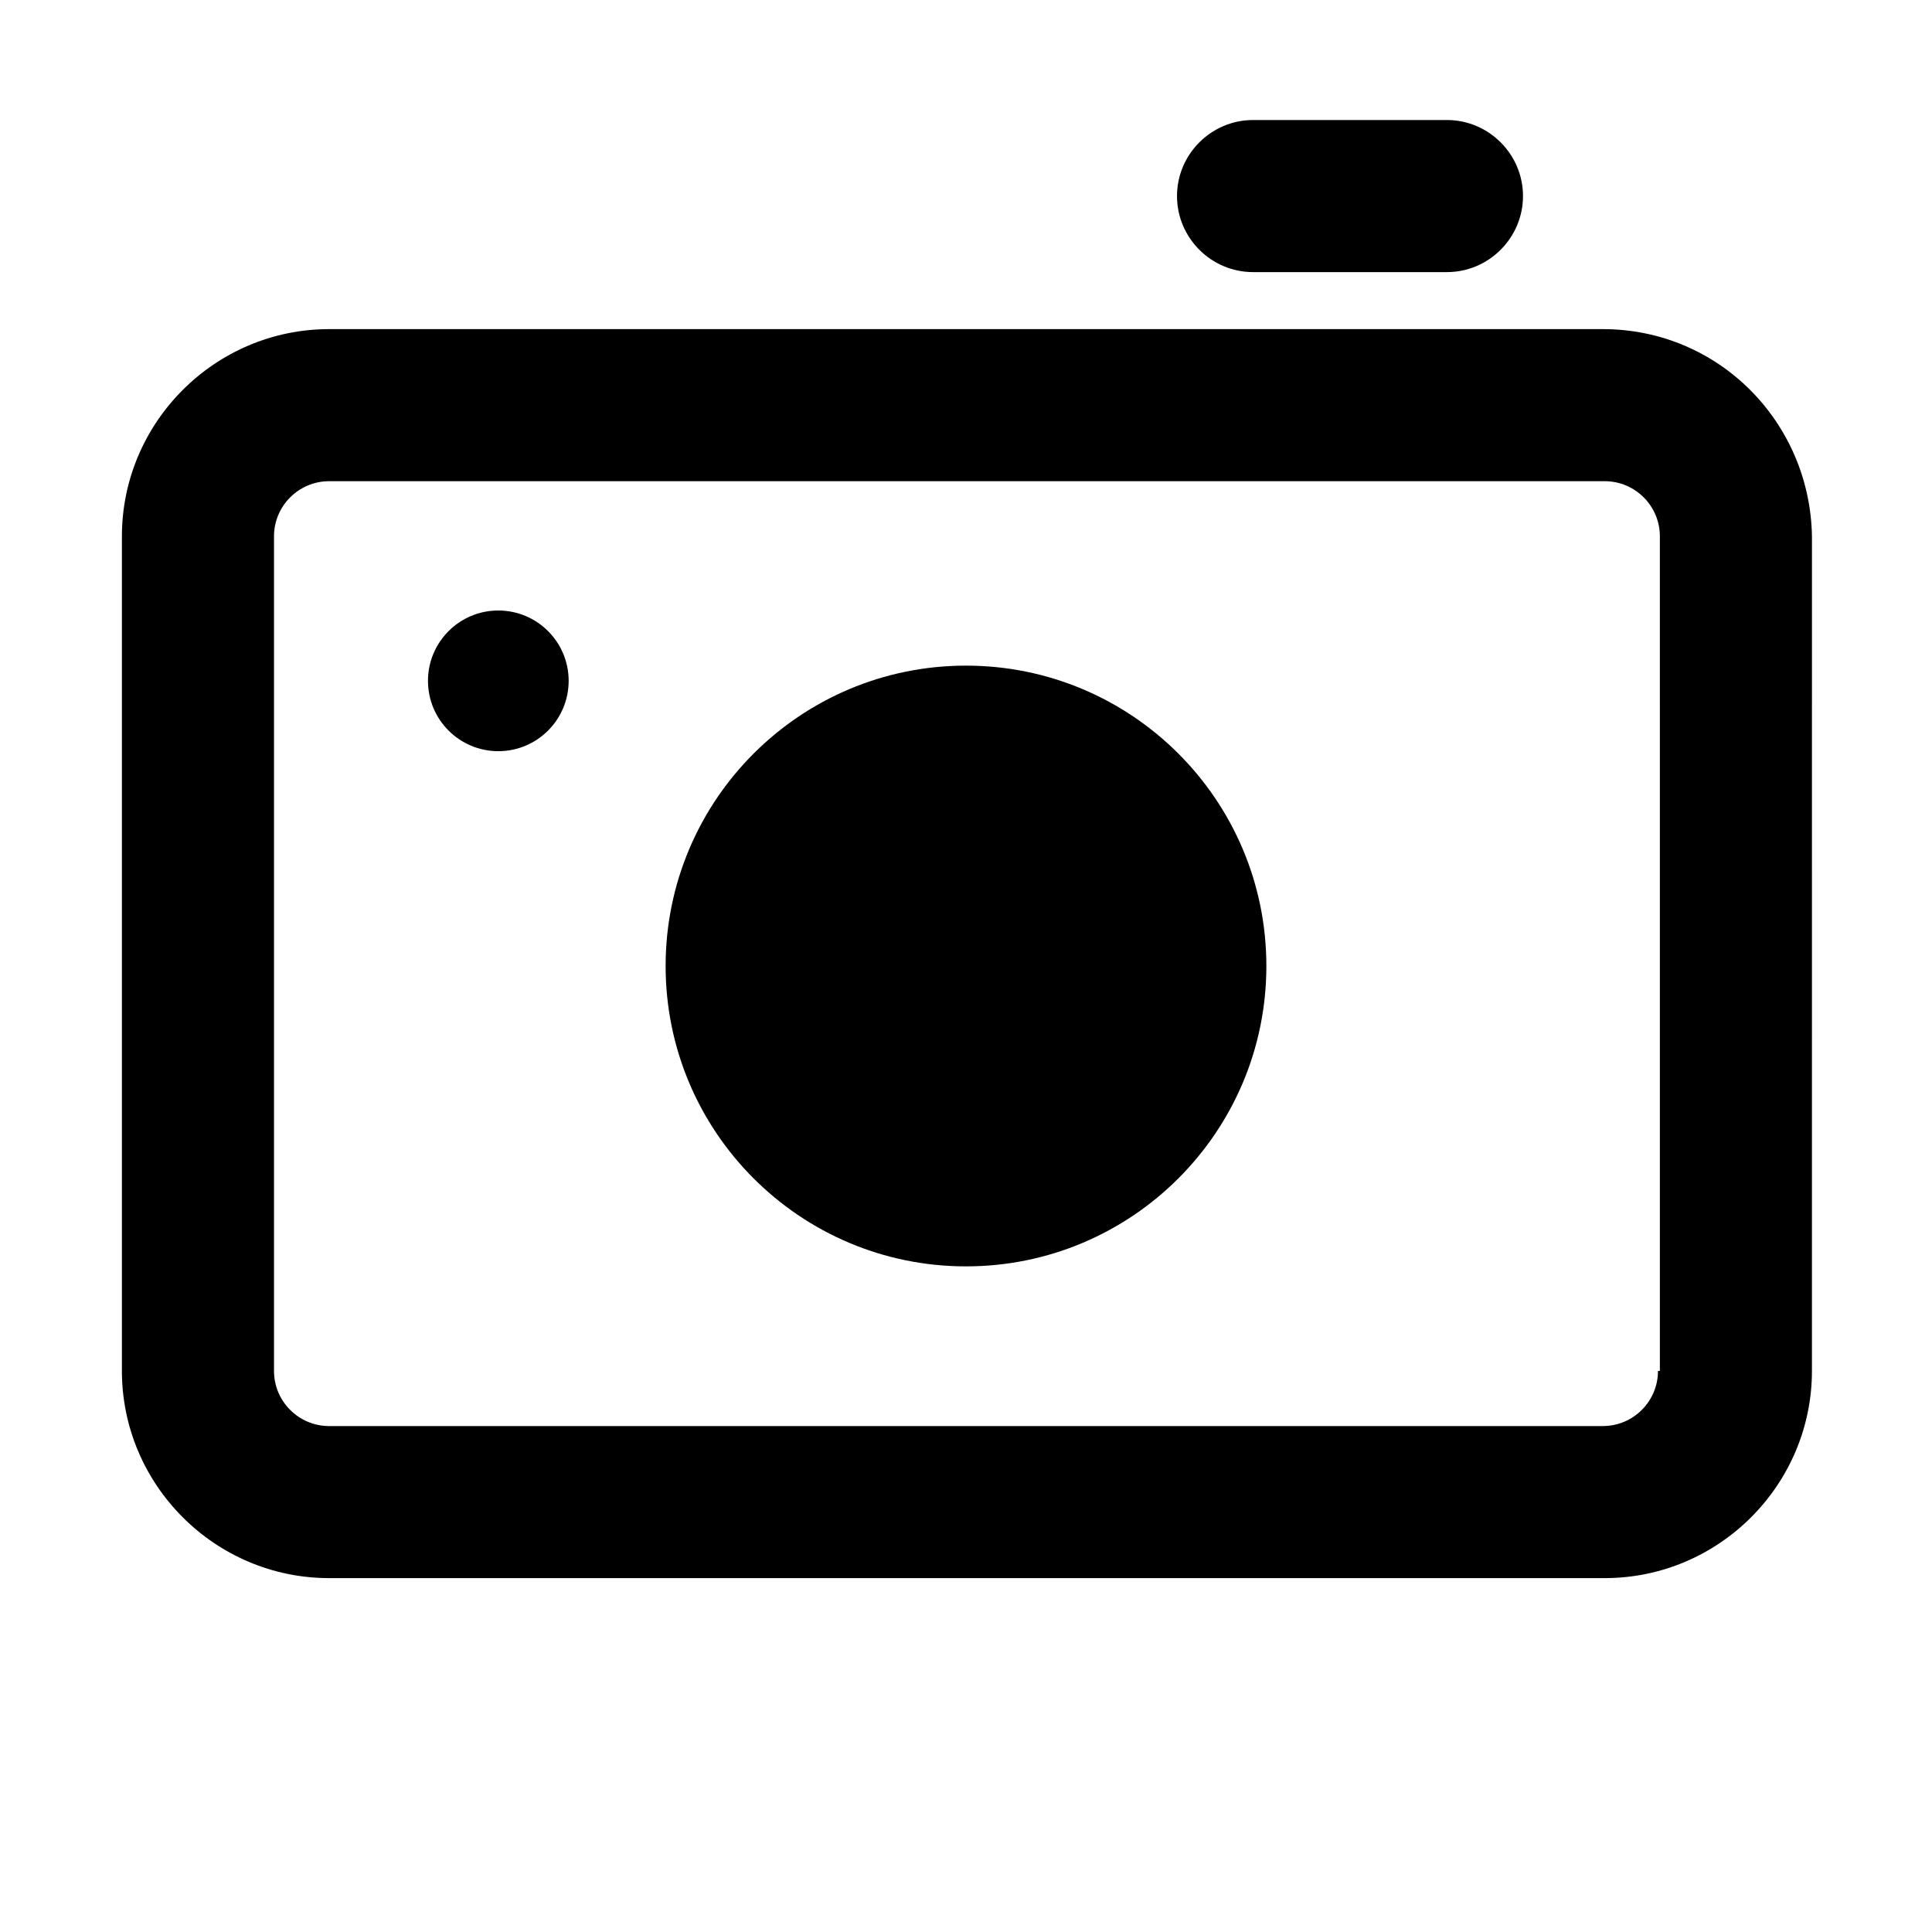 <?xml version="1.0" encoding="UTF-8"?>
<!-- Uploaded to: SVG Repo, www.svgrepo.com, Generator: SVG Repo Mixer Tools -->
<svg fill="#000000" width="800px" height="800px" version="1.1" viewBox="144 144 512 512" xmlns="http://www.w3.org/2000/svg">
 <g>
  <path d="m568.77 231.22h-337.55c-30.23 0-54.914 24.688-54.914 54.914v221.17c0 30.23 24.688 54.914 54.914 54.914h338.05c30.23 0 54.914-24.688 54.914-54.914l0.004-221.17c-0.504-30.227-24.688-54.914-55.422-54.914zm14.613 276.09c0 8.062-6.551 14.609-14.609 14.609l-337.55 0.004c-8.062 0-14.609-6.551-14.609-14.609v-221.18c0-8.062 6.551-14.609 14.609-14.609h338.05c8.062 0 14.609 6.551 14.609 14.609l0.004 221.17z"/>
  <path d="m479.6 400c0 43.961-35.641 79.602-79.602 79.602-43.965 0-79.602-35.641-79.602-79.602 0-43.965 35.637-79.602 79.602-79.602 43.961 0 79.602 35.637 79.602 79.602"/>
  <path d="m294.7 324.43c0 10.297-8.348 18.641-18.641 18.641-10.297 0-18.641-8.344-18.641-18.641 0-10.293 8.344-18.641 18.641-18.641 10.293 0 18.641 8.348 18.641 18.641"/>
  <path d="m476.07 216.11h51.387c11.082 0 20.152-9.07 20.152-20.152s-9.07-20.152-20.152-20.152h-51.387c-11.082 0-20.152 9.07-20.152 20.152s9.066 20.152 20.152 20.152z"/>
 </g>
</svg>
